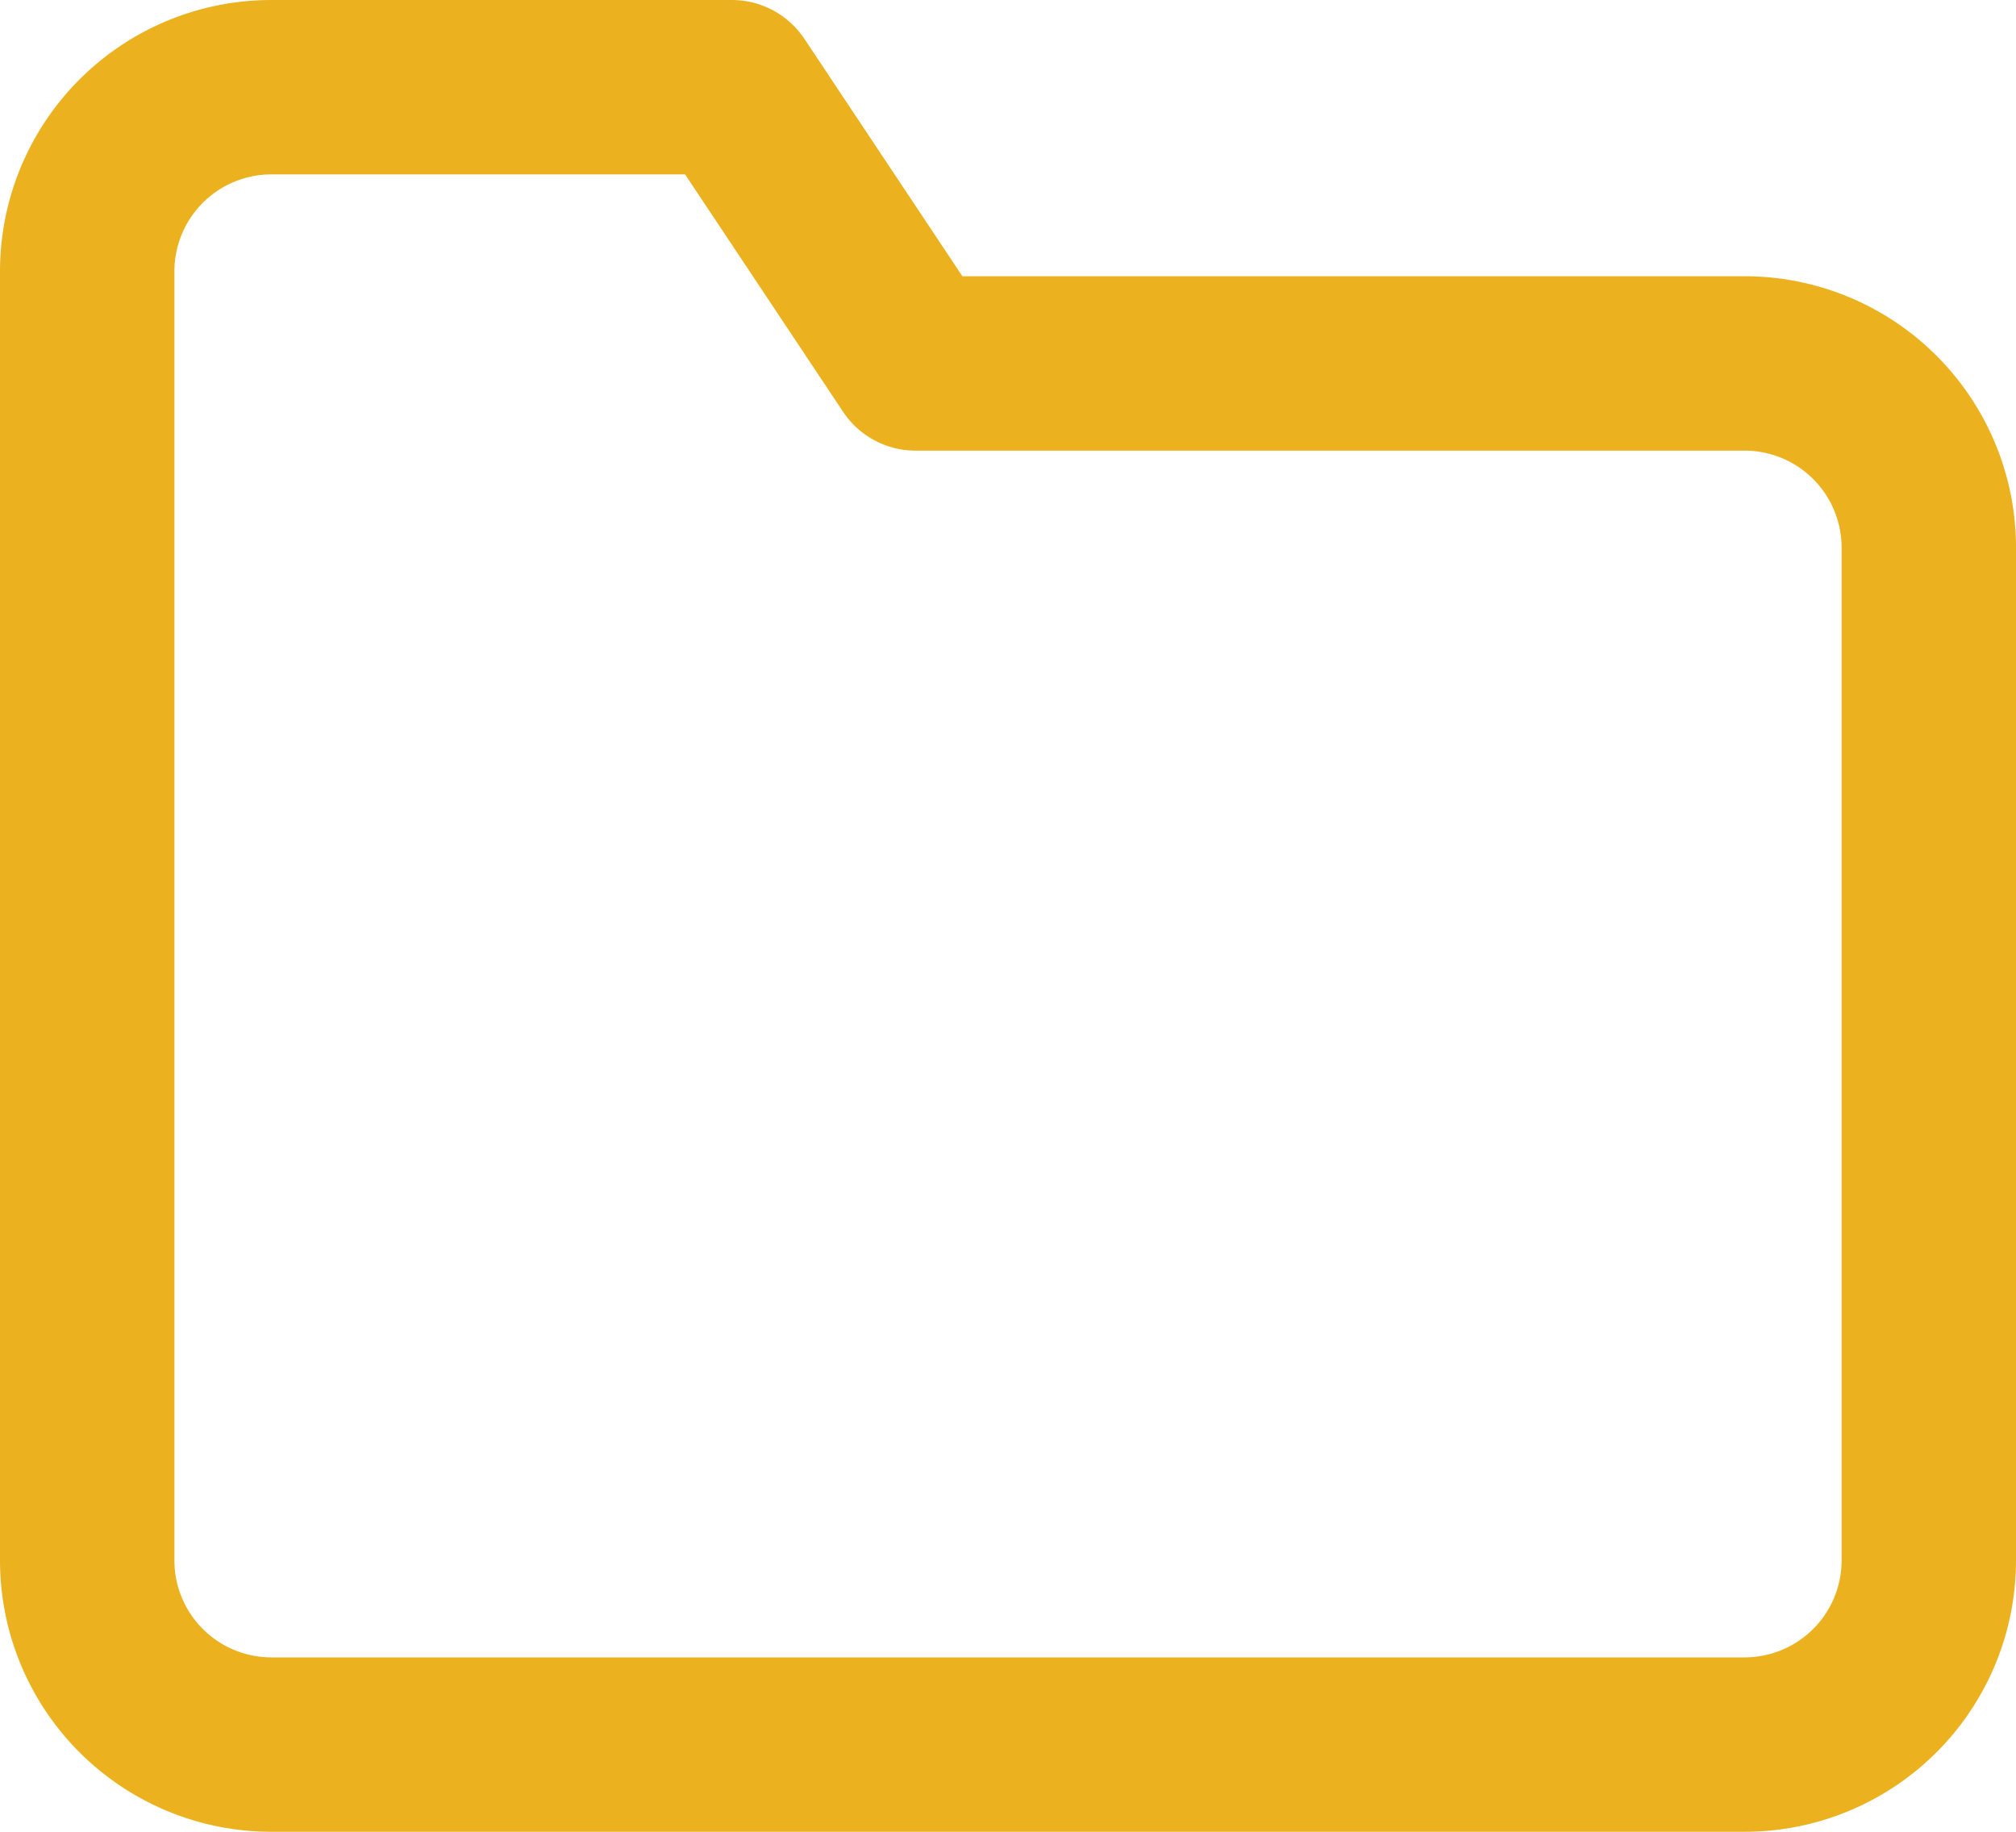 <svg xmlns="http://www.w3.org/2000/svg" width="23.118" height="21.006" viewBox="0 0 23.118 21.006">
  <path id="folder" d="M24.118,21.395a2.112,2.112,0,0,1-2.112,2.112H5.112A2.112,2.112,0,0,1,3,21.395V6.612A2.112,2.112,0,0,1,5.112,4.5h5.28L12.5,7.668h9.5A2.112,2.112,0,0,1,24.118,9.78Z" transform="translate(-2 -3.5)" fill="none" stroke="#ecb11f" stroke-linecap="round" stroke-linejoin="round" stroke-width="2"/>
</svg>
